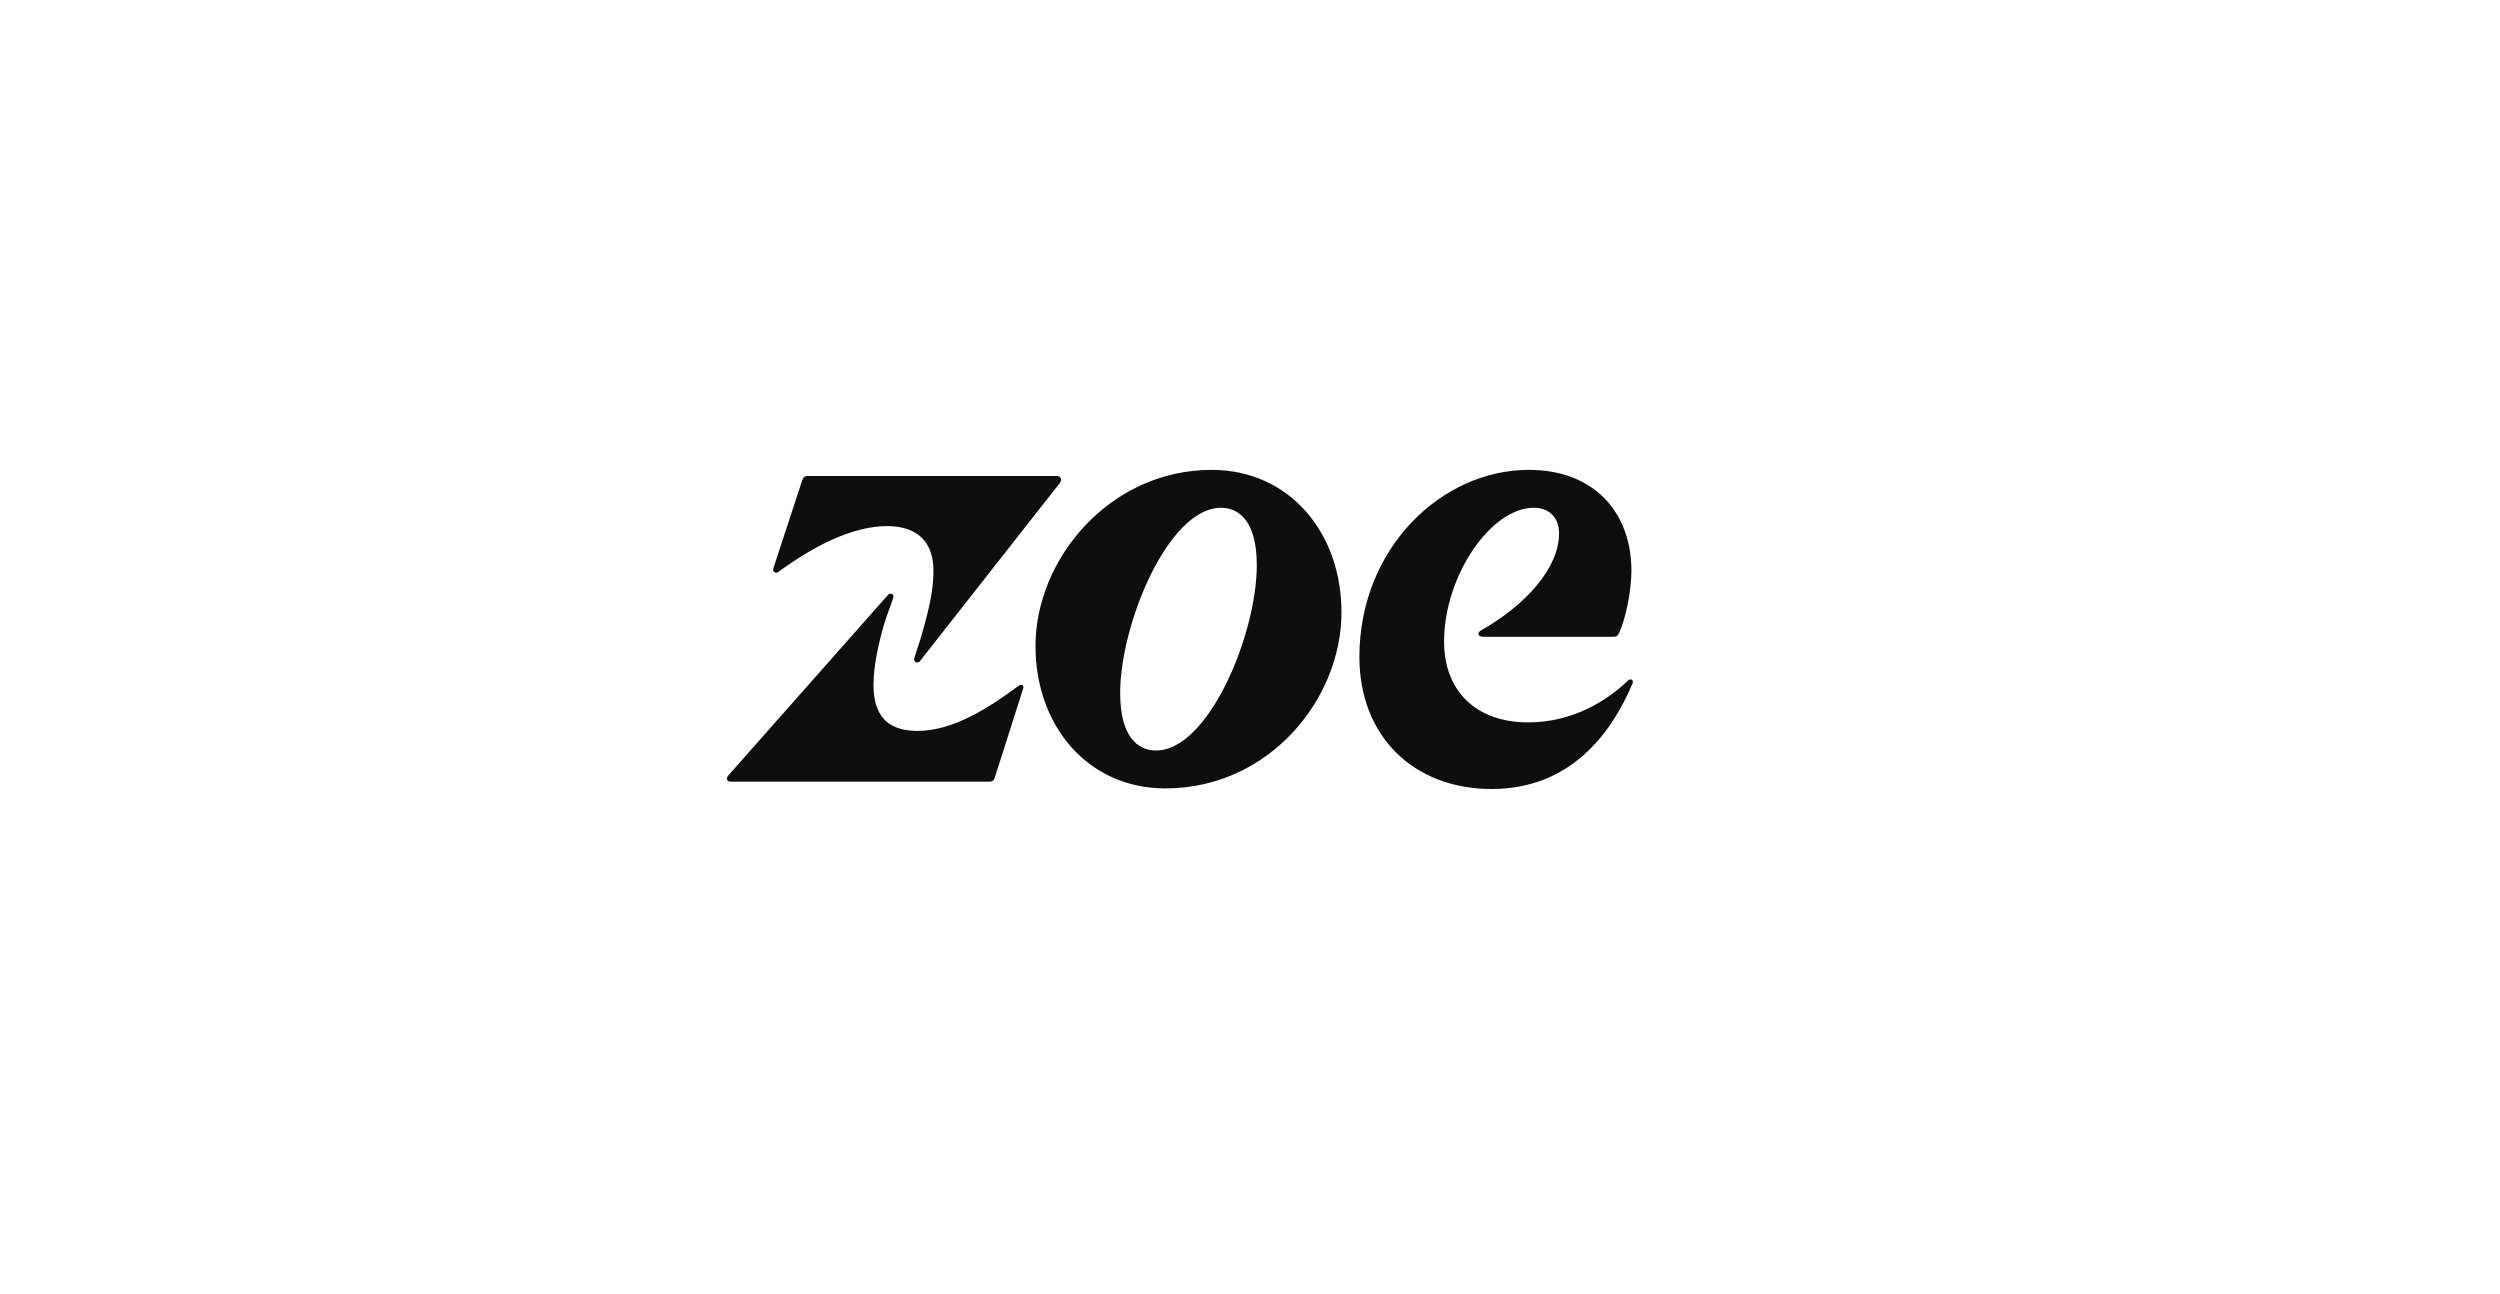 <svg width="141" height="73" viewBox="0 0 141 73" fill="none" xmlns="http://www.w3.org/2000/svg">
<g clip-path="url(#clip0_59_171)">
<path d="M55.786 44.086C55.995 44.086 56.065 43.983 56.099 43.879L57.703 38.845C57.773 38.638 57.599 38.569 57.459 38.672C55.786 39.914 53.764 41.224 51.741 41.224C50.032 41.224 49.266 40.327 49.266 38.638C49.266 37.5 49.579 36.19 49.858 35.224C49.997 34.742 50.242 34.155 50.381 33.707C50.451 33.5 50.207 33.397 50.068 33.569L41.072 43.742C40.933 43.914 41.003 44.086 41.212 44.086H55.786ZM70.883 31.88C70.883 35.776 68.164 42.328 65.2 42.328C64.154 42.328 63.178 41.535 63.178 39.086C63.178 35.19 65.897 28.638 68.861 28.638C69.907 28.638 70.883 29.431 70.883 31.88ZM45.57 26.845C45.361 26.845 45.291 26.948 45.257 27.052L43.617 32.052C43.548 32.259 43.757 32.362 43.897 32.259C45.814 30.845 48.045 29.672 50.033 29.672C51.742 29.672 52.648 30.569 52.648 32.19C52.648 33.259 52.404 34.328 52.021 35.672C51.882 36.189 51.707 36.638 51.567 37.121C51.498 37.362 51.777 37.431 51.881 37.293L59.761 27.258C59.9 27.086 59.865 26.845 59.586 26.845H45.57ZM91.001 35.914C91.21 35.914 91.245 35.845 91.315 35.707C91.699 34.879 92.012 33.293 92.012 32.19C92.012 28.879 89.885 26.5 86.224 26.5C81.308 26.5 76.67 30.914 76.67 37.052C76.67 41.535 79.739 44.5 84.132 44.5C88.525 44.5 90.861 41.431 92.081 38.535C92.151 38.362 91.976 38.224 91.802 38.397C90.651 39.5 88.734 40.742 86.188 40.742C83.26 40.742 81.446 38.983 81.446 36.19C81.446 32.466 84.096 28.638 86.502 28.638C87.444 28.638 87.931 29.259 87.931 30.086C87.931 32.052 86.014 34.155 83.504 35.569C83.329 35.673 83.329 35.914 83.643 35.914H90.999H91.001ZM75.66 34.535C75.66 30.017 72.696 26.5 68.338 26.5C62.585 26.5 58.401 31.535 58.401 36.431C58.401 40.949 61.365 44.466 65.723 44.466C71.581 44.466 75.66 39.431 75.66 34.535" fill="#0E0E0F"/>
</g>
<defs>
<clipPath id="clip0_59_171">
<rect width="141" height="72.5" fill="white"/>
</clipPath>
</defs>
</svg>
